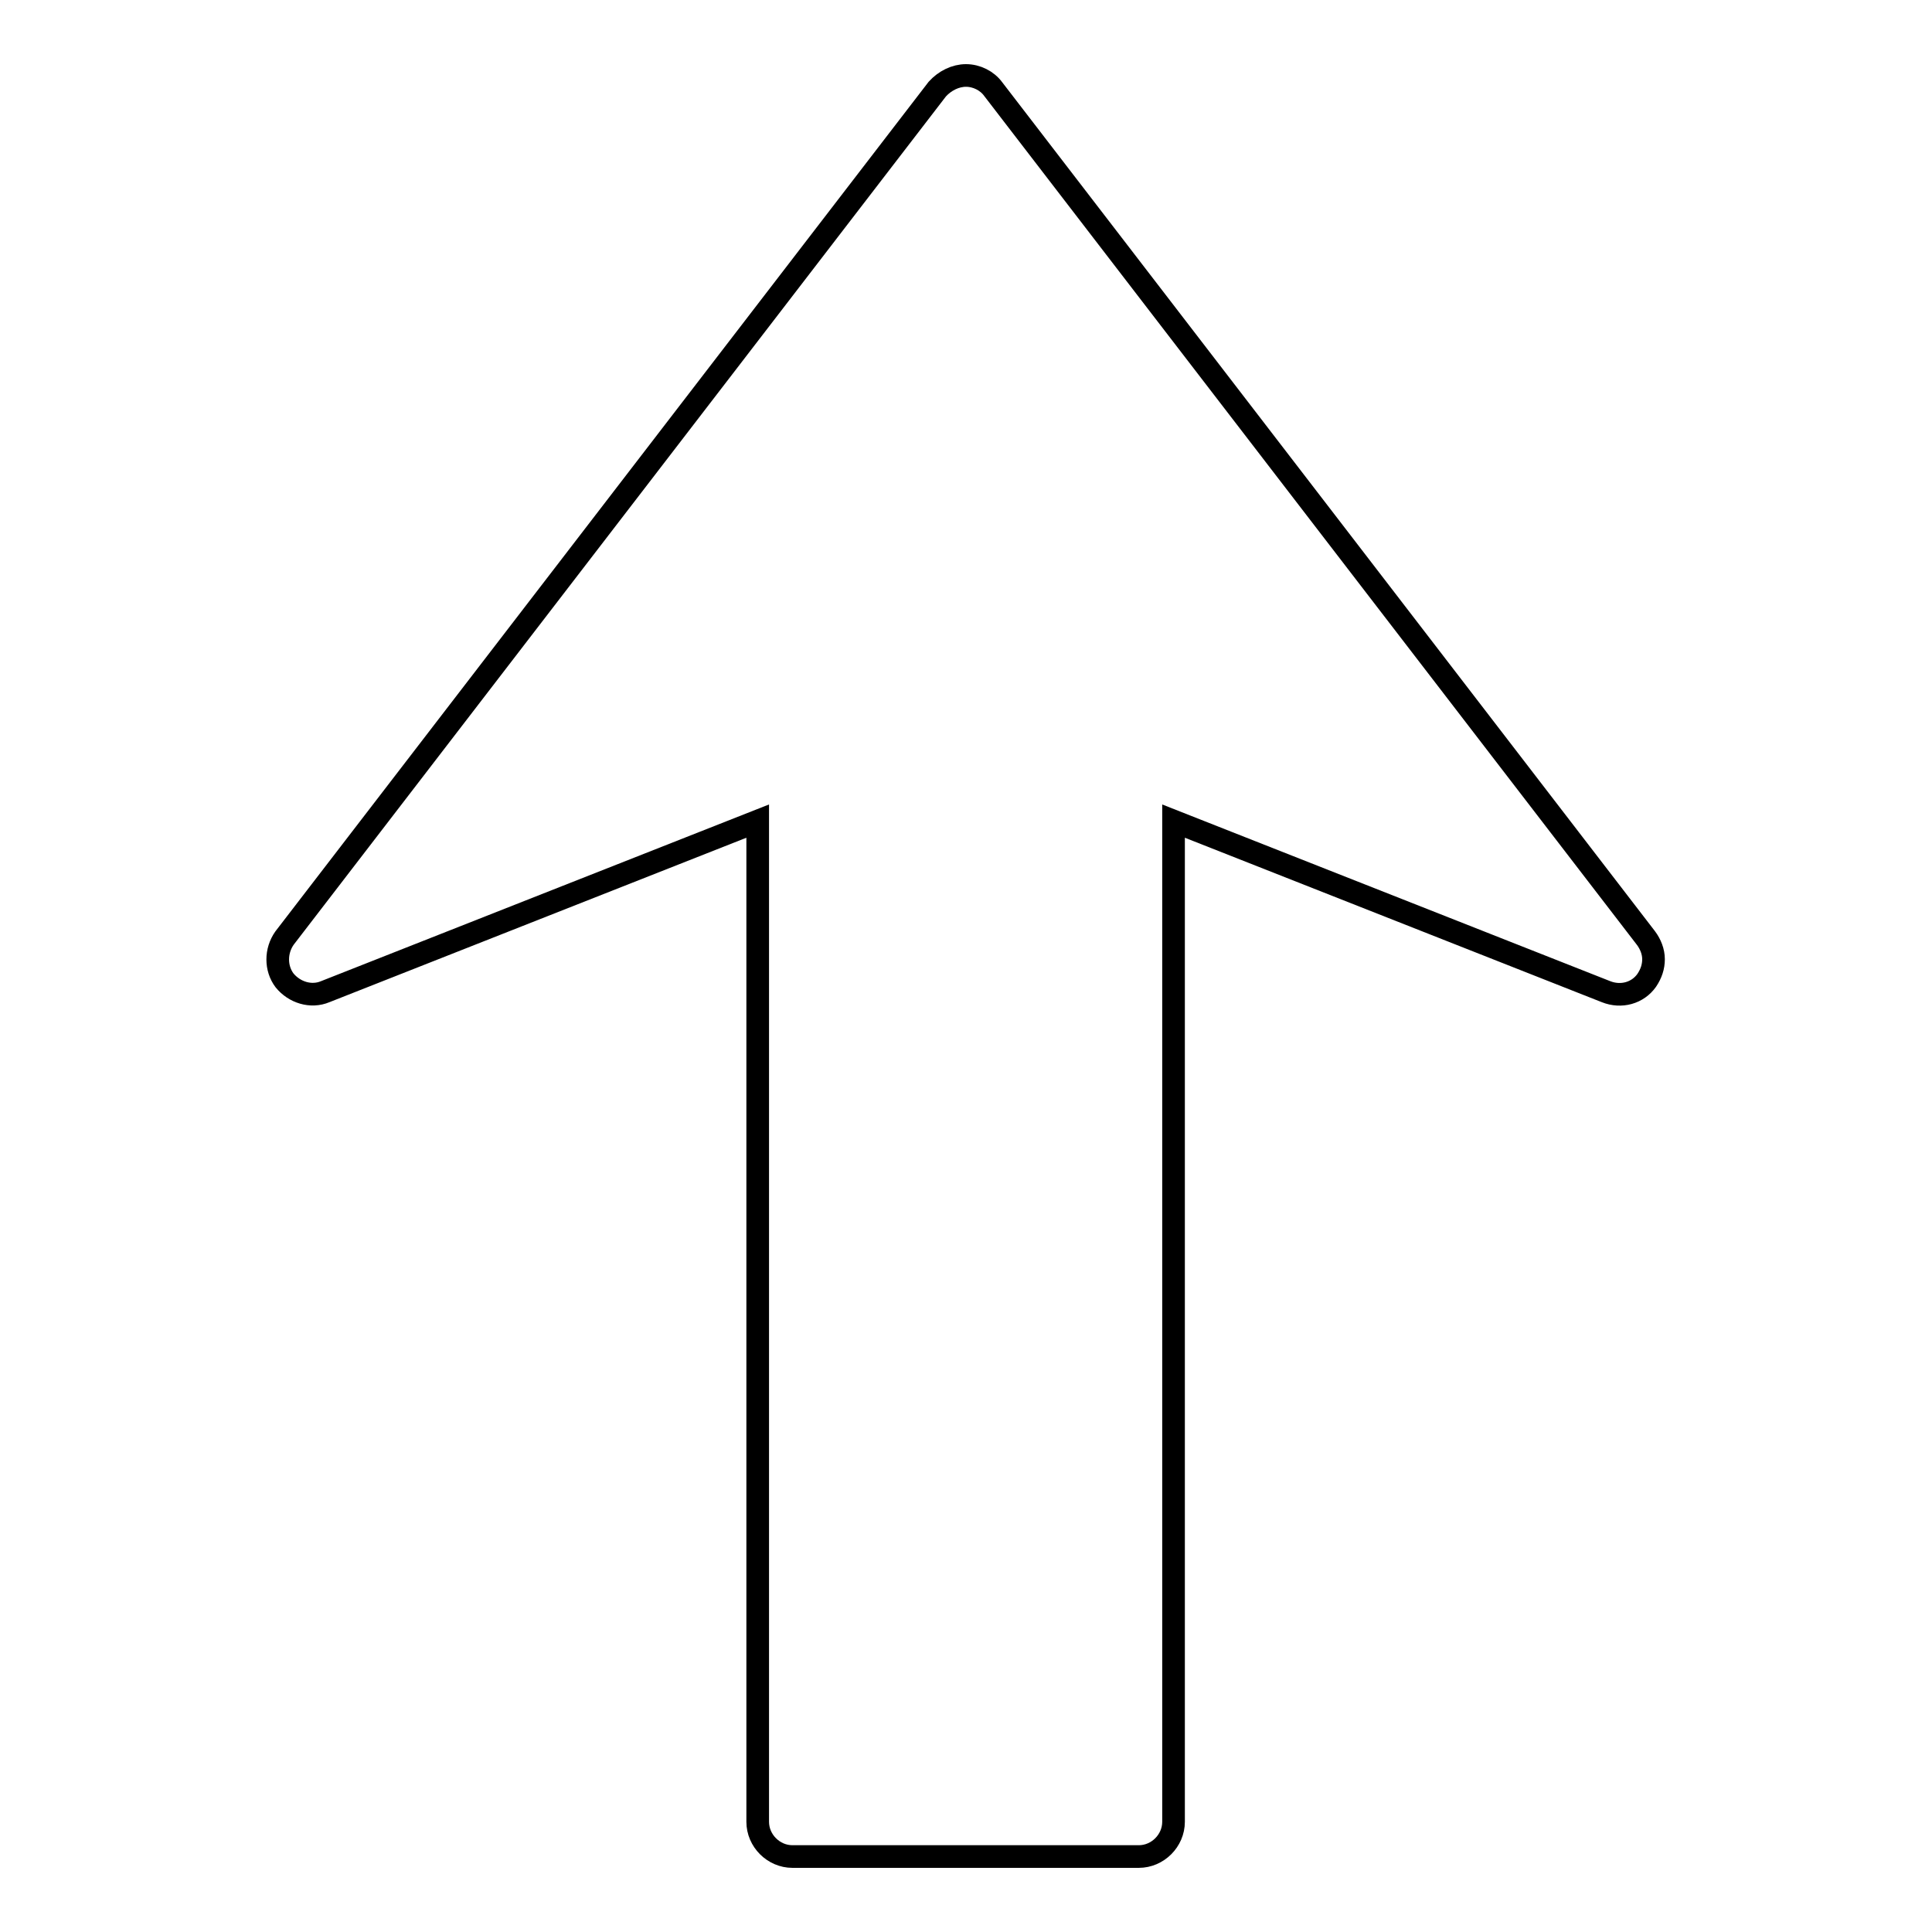 <?xml version="1.0" encoding="utf-8"?>
<!-- Svg Vector Icons : http://www.onlinewebfonts.com/icon -->
<!DOCTYPE svg PUBLIC "-//W3C//DTD SVG 1.1//EN" "http://www.w3.org/Graphics/SVG/1.1/DTD/svg11.dtd">
<svg version="1.1" xmlns="http://www.w3.org/2000/svg" xmlns:xlink="http://www.w3.org/1999/xlink" x="0px" y="0px" viewBox="0 0 256 256" enable-background="new 0 0 256 256" xml:space="preserve">
<g> <path stroke-width="3" fill-opacity="0" stroke="#000000"  d="M128,10c1.4,0,2.8,0.7,3.6,1.8l86.5,112.5c0.6,0.8,1,1.8,1,2.8c0,1-0.3,1.9-0.9,2.8 c-1.2,1.7-3.4,2.3-5.4,1.5l-57.3-22.6v132.6c0,2.5-2.1,4.6-4.6,4.6H105c-2.5,0-4.6-2.1-4.6-4.6V108.8l-57.3,22.6 c-1.9,0.8-4.1,0.1-5.4-1.5c-1.2-1.6-1.2-3.9,0-5.6l86.5-112.5C125.2,10.7,126.6,10,128,10z"/></g>
</svg>